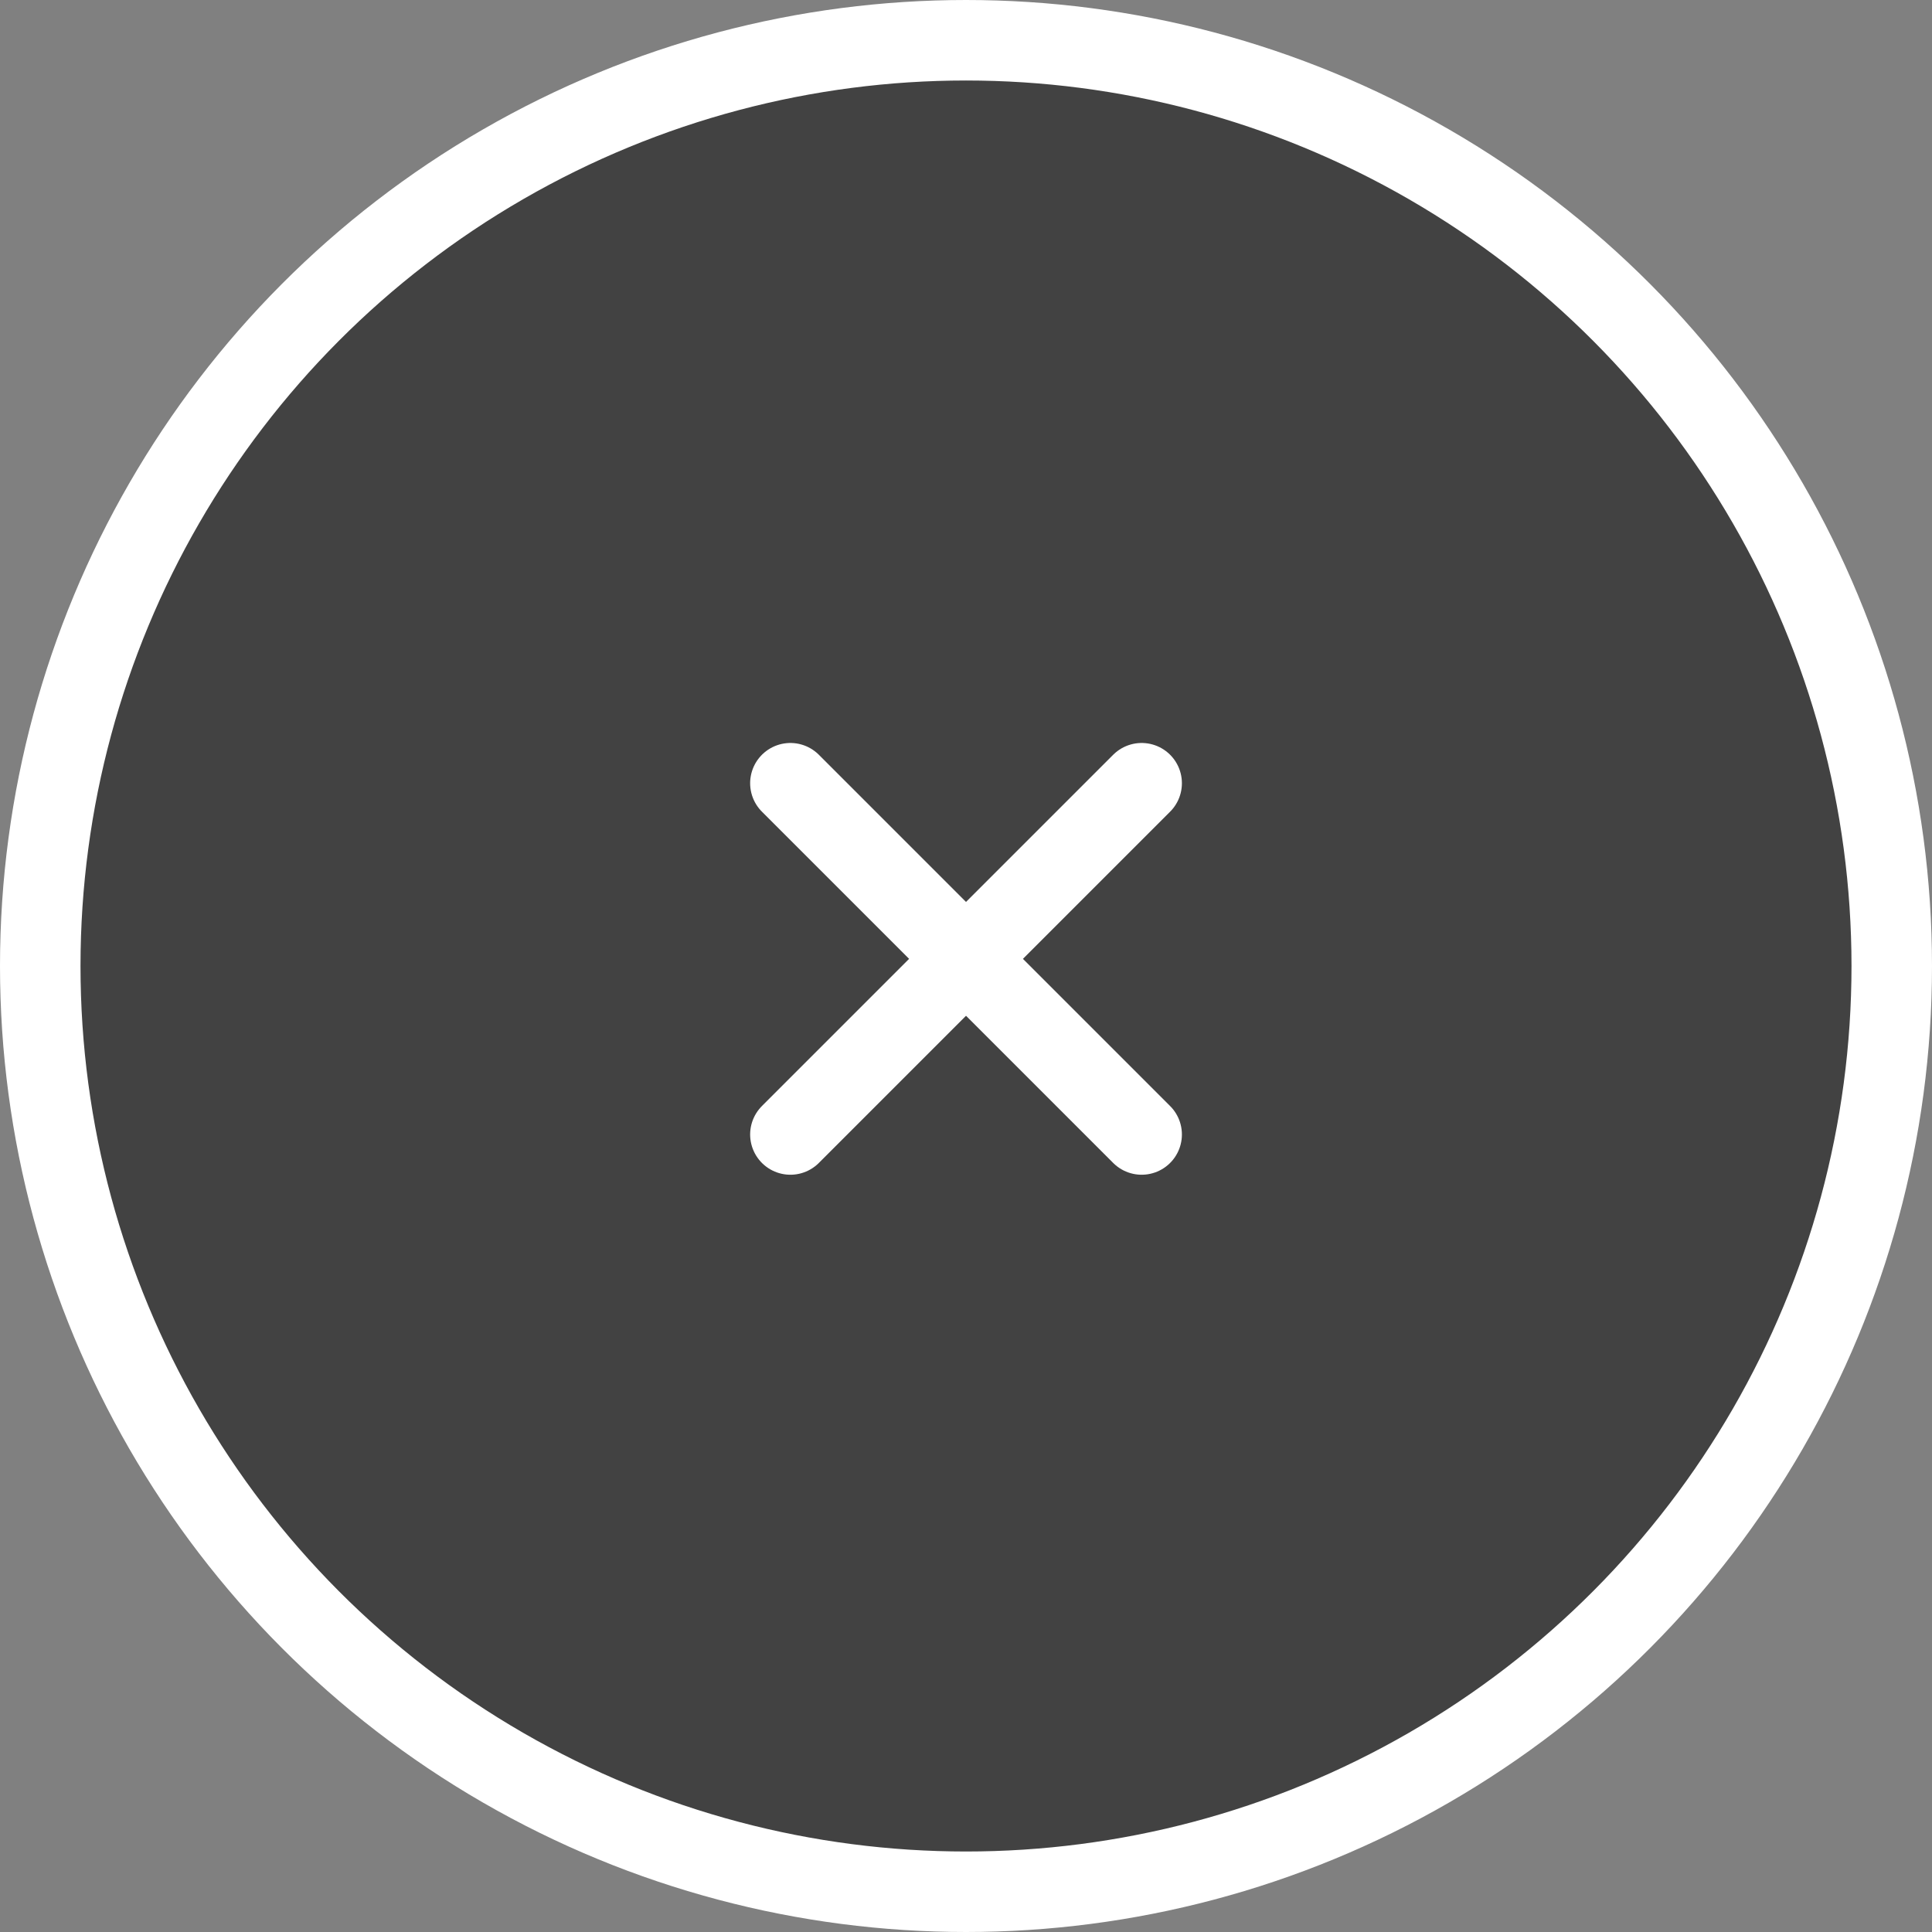 <svg width="48" height="48" viewBox="0 0 48 48" fill="none" xmlns="http://www.w3.org/2000/svg">
<rect x="0" y="0" width="48" height="48" fill="#808080" stroke="none"/>
<circle cx="24" cy="24" r="23" fill="#282828" fill-opacity="0.7" stroke="white" stroke-width="2"/>
<path d="M19.637 28.186L28.364 19.459" stroke="white" stroke-width="2" stroke-linecap="round"/>
<path d="M19.637 19.459L28.364 28.186" stroke="white" stroke-width="2" stroke-linecap="round"/>
</svg>
